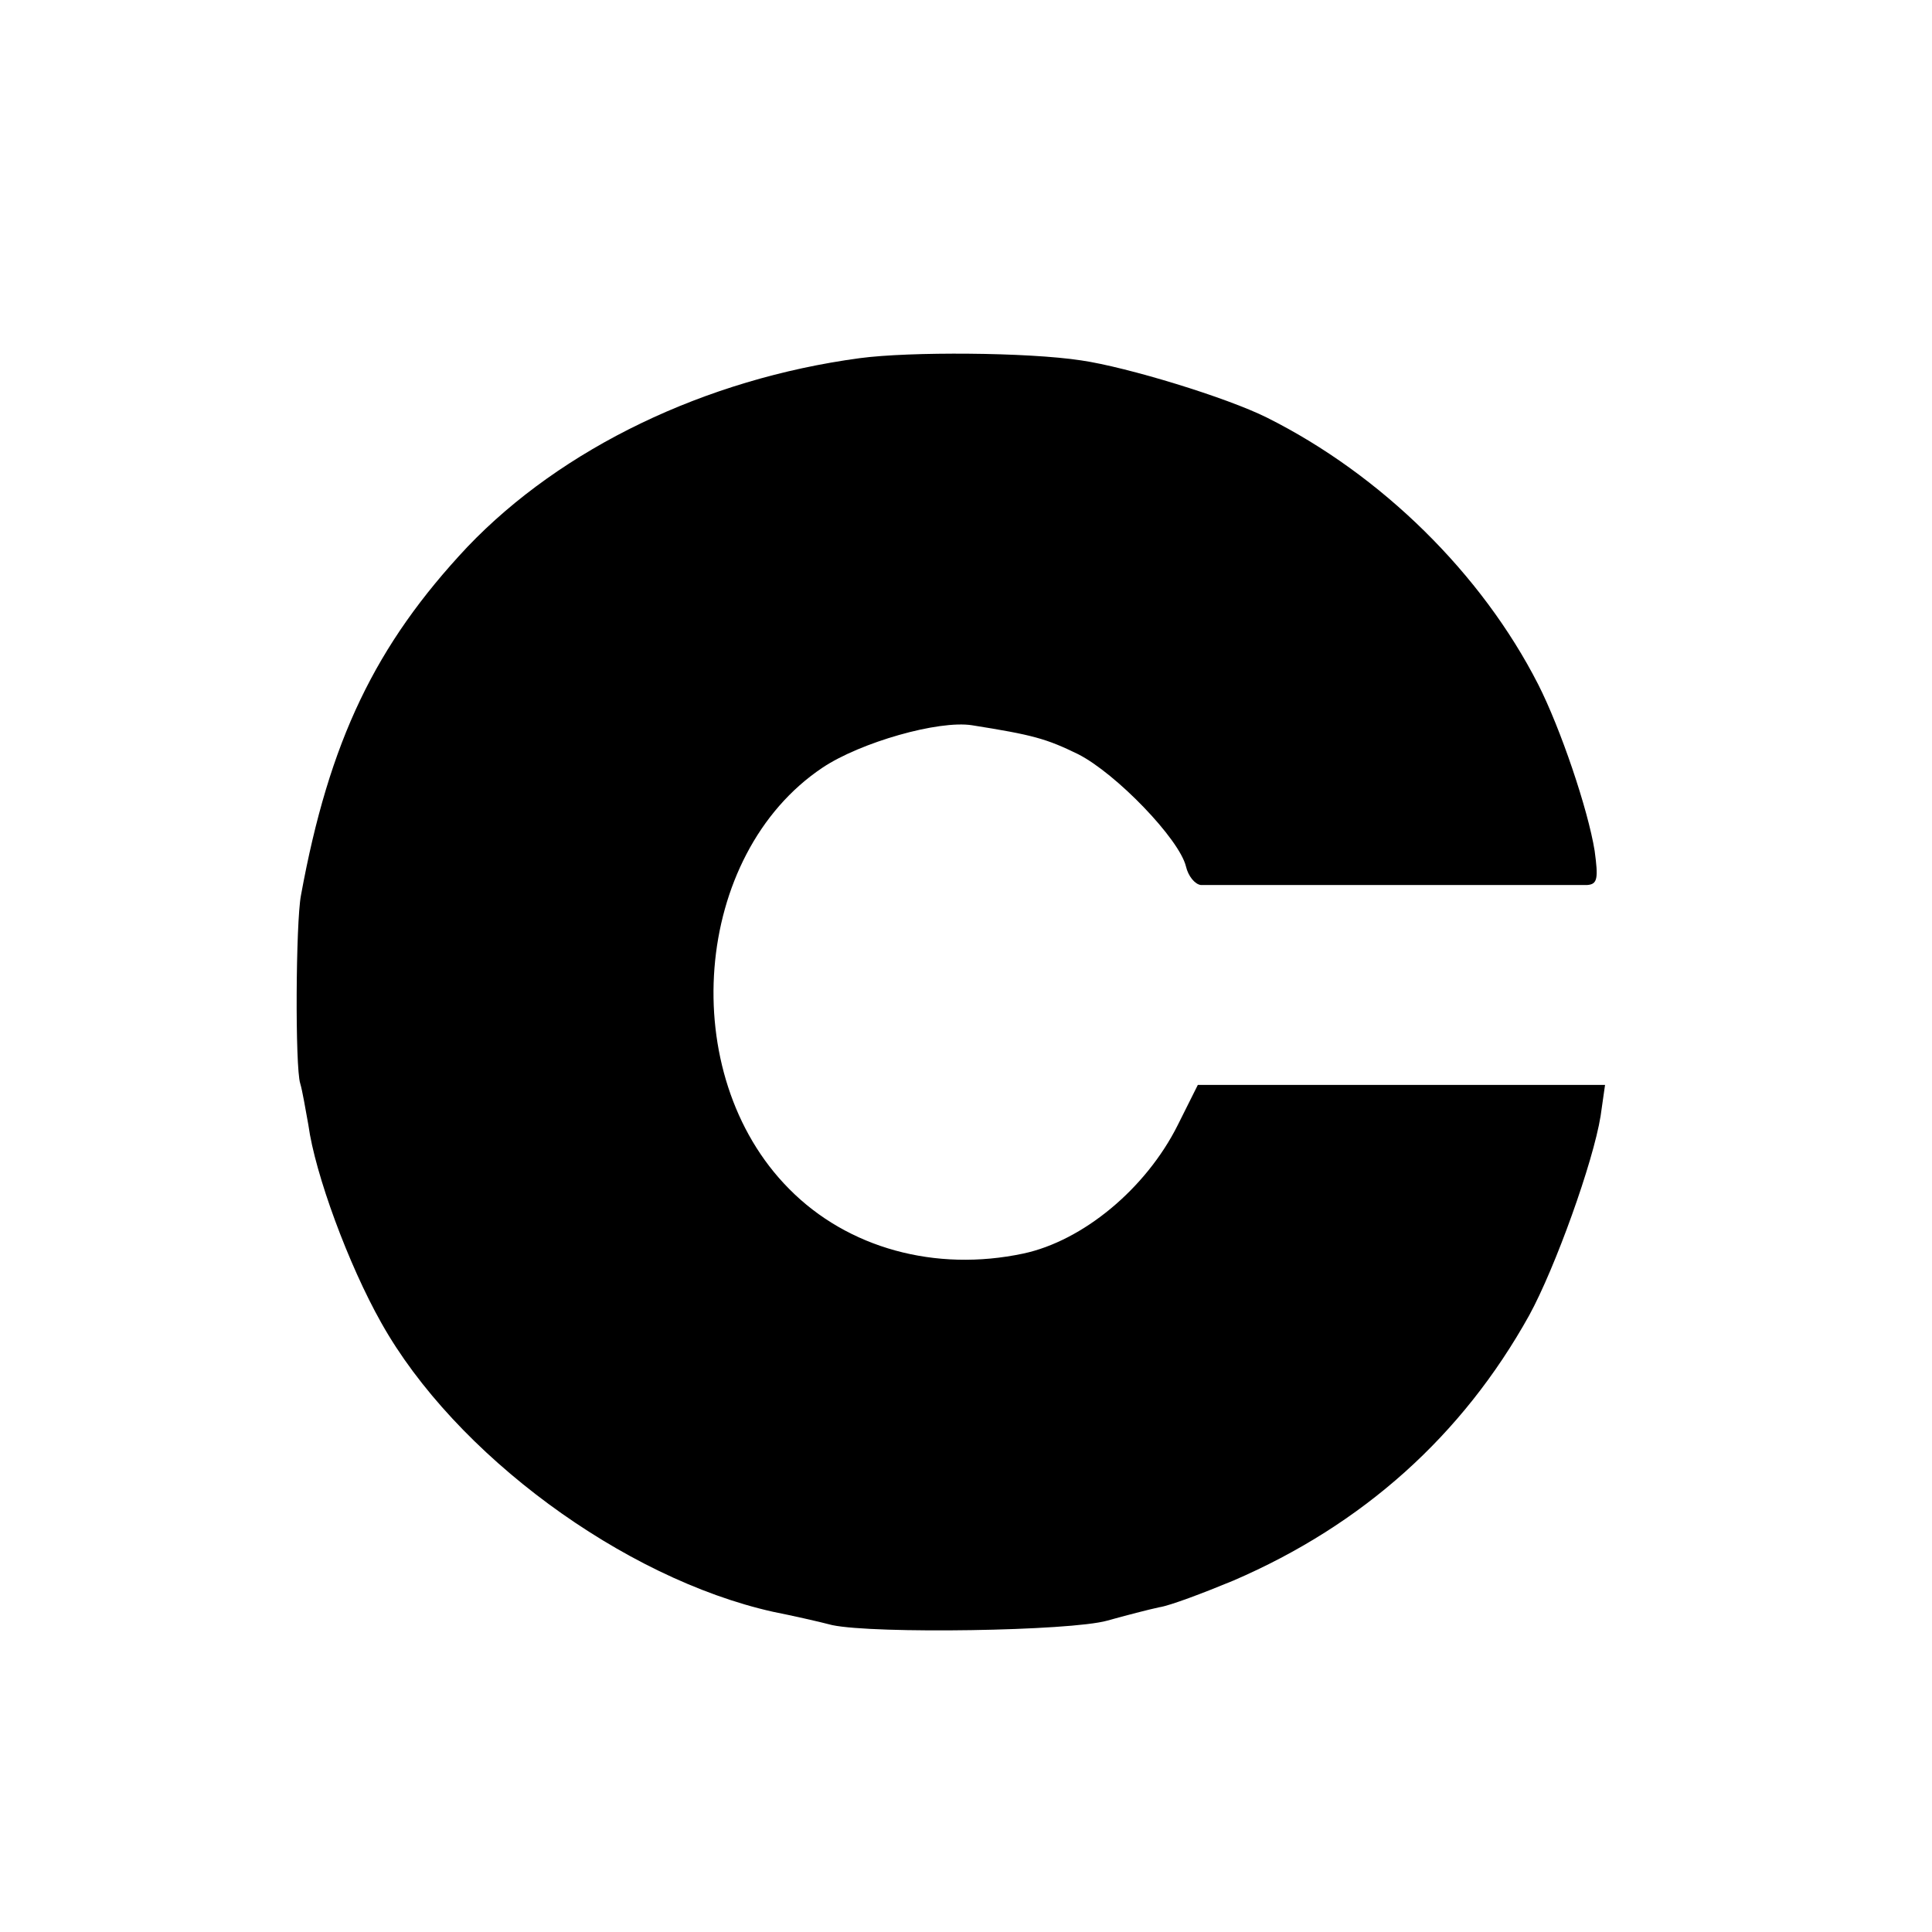 <?xml version="1.0" standalone="no"?>
<!DOCTYPE svg PUBLIC "-//W3C//DTD SVG 20010904//EN"
 "http://www.w3.org/TR/2001/REC-SVG-20010904/DTD/svg10.dtd">
<svg version="1.0" xmlns="http://www.w3.org/2000/svg"
 width="260pt" height="260pt" viewBox="0 0 260 260"
 preserveAspectRatio="xMidYMid meet">
<g transform="translate(0,260) scale(0.1,-0.1)"
fill="#000000" stroke="none">
<path d="M1157 2118 c-208 -28 -401 -121 -528 -254 -124 -132 -186 -261 -224
-469 -7 -37 -8 -231 -1 -253 3 -10 7 -34 11 -56 9 -66 54 -188 98 -266 99
-177 326 -344 527 -389 25 -5 61 -13 80 -18 57 -12 320 -8 370 6 25 7 56 15
70 18 14 2 59 19 100 36 174 75 308 195 398 357 35 64 86 206 96 268 l6 42
-274 0 -274 0 -27 -54 c-43 -86 -128 -156 -208 -173 -118 -25 -236 7 -315 87
-153 154 -130 450 45 567 51 34 156 64 201 57 82 -13 100 -18 143 -39 51 -26
136 -114 145 -151 3 -13 12 -24 20 -25 8 0 124 0 259 0 135 0 252 0 261 0 14
1 15 9 10 46 -9 56 -46 165 -76 224 -76 149 -211 282 -365 359 -54 27 -188 68
-250 77 -72 11 -231 12 -298 3z"/>
</g>
</svg>
